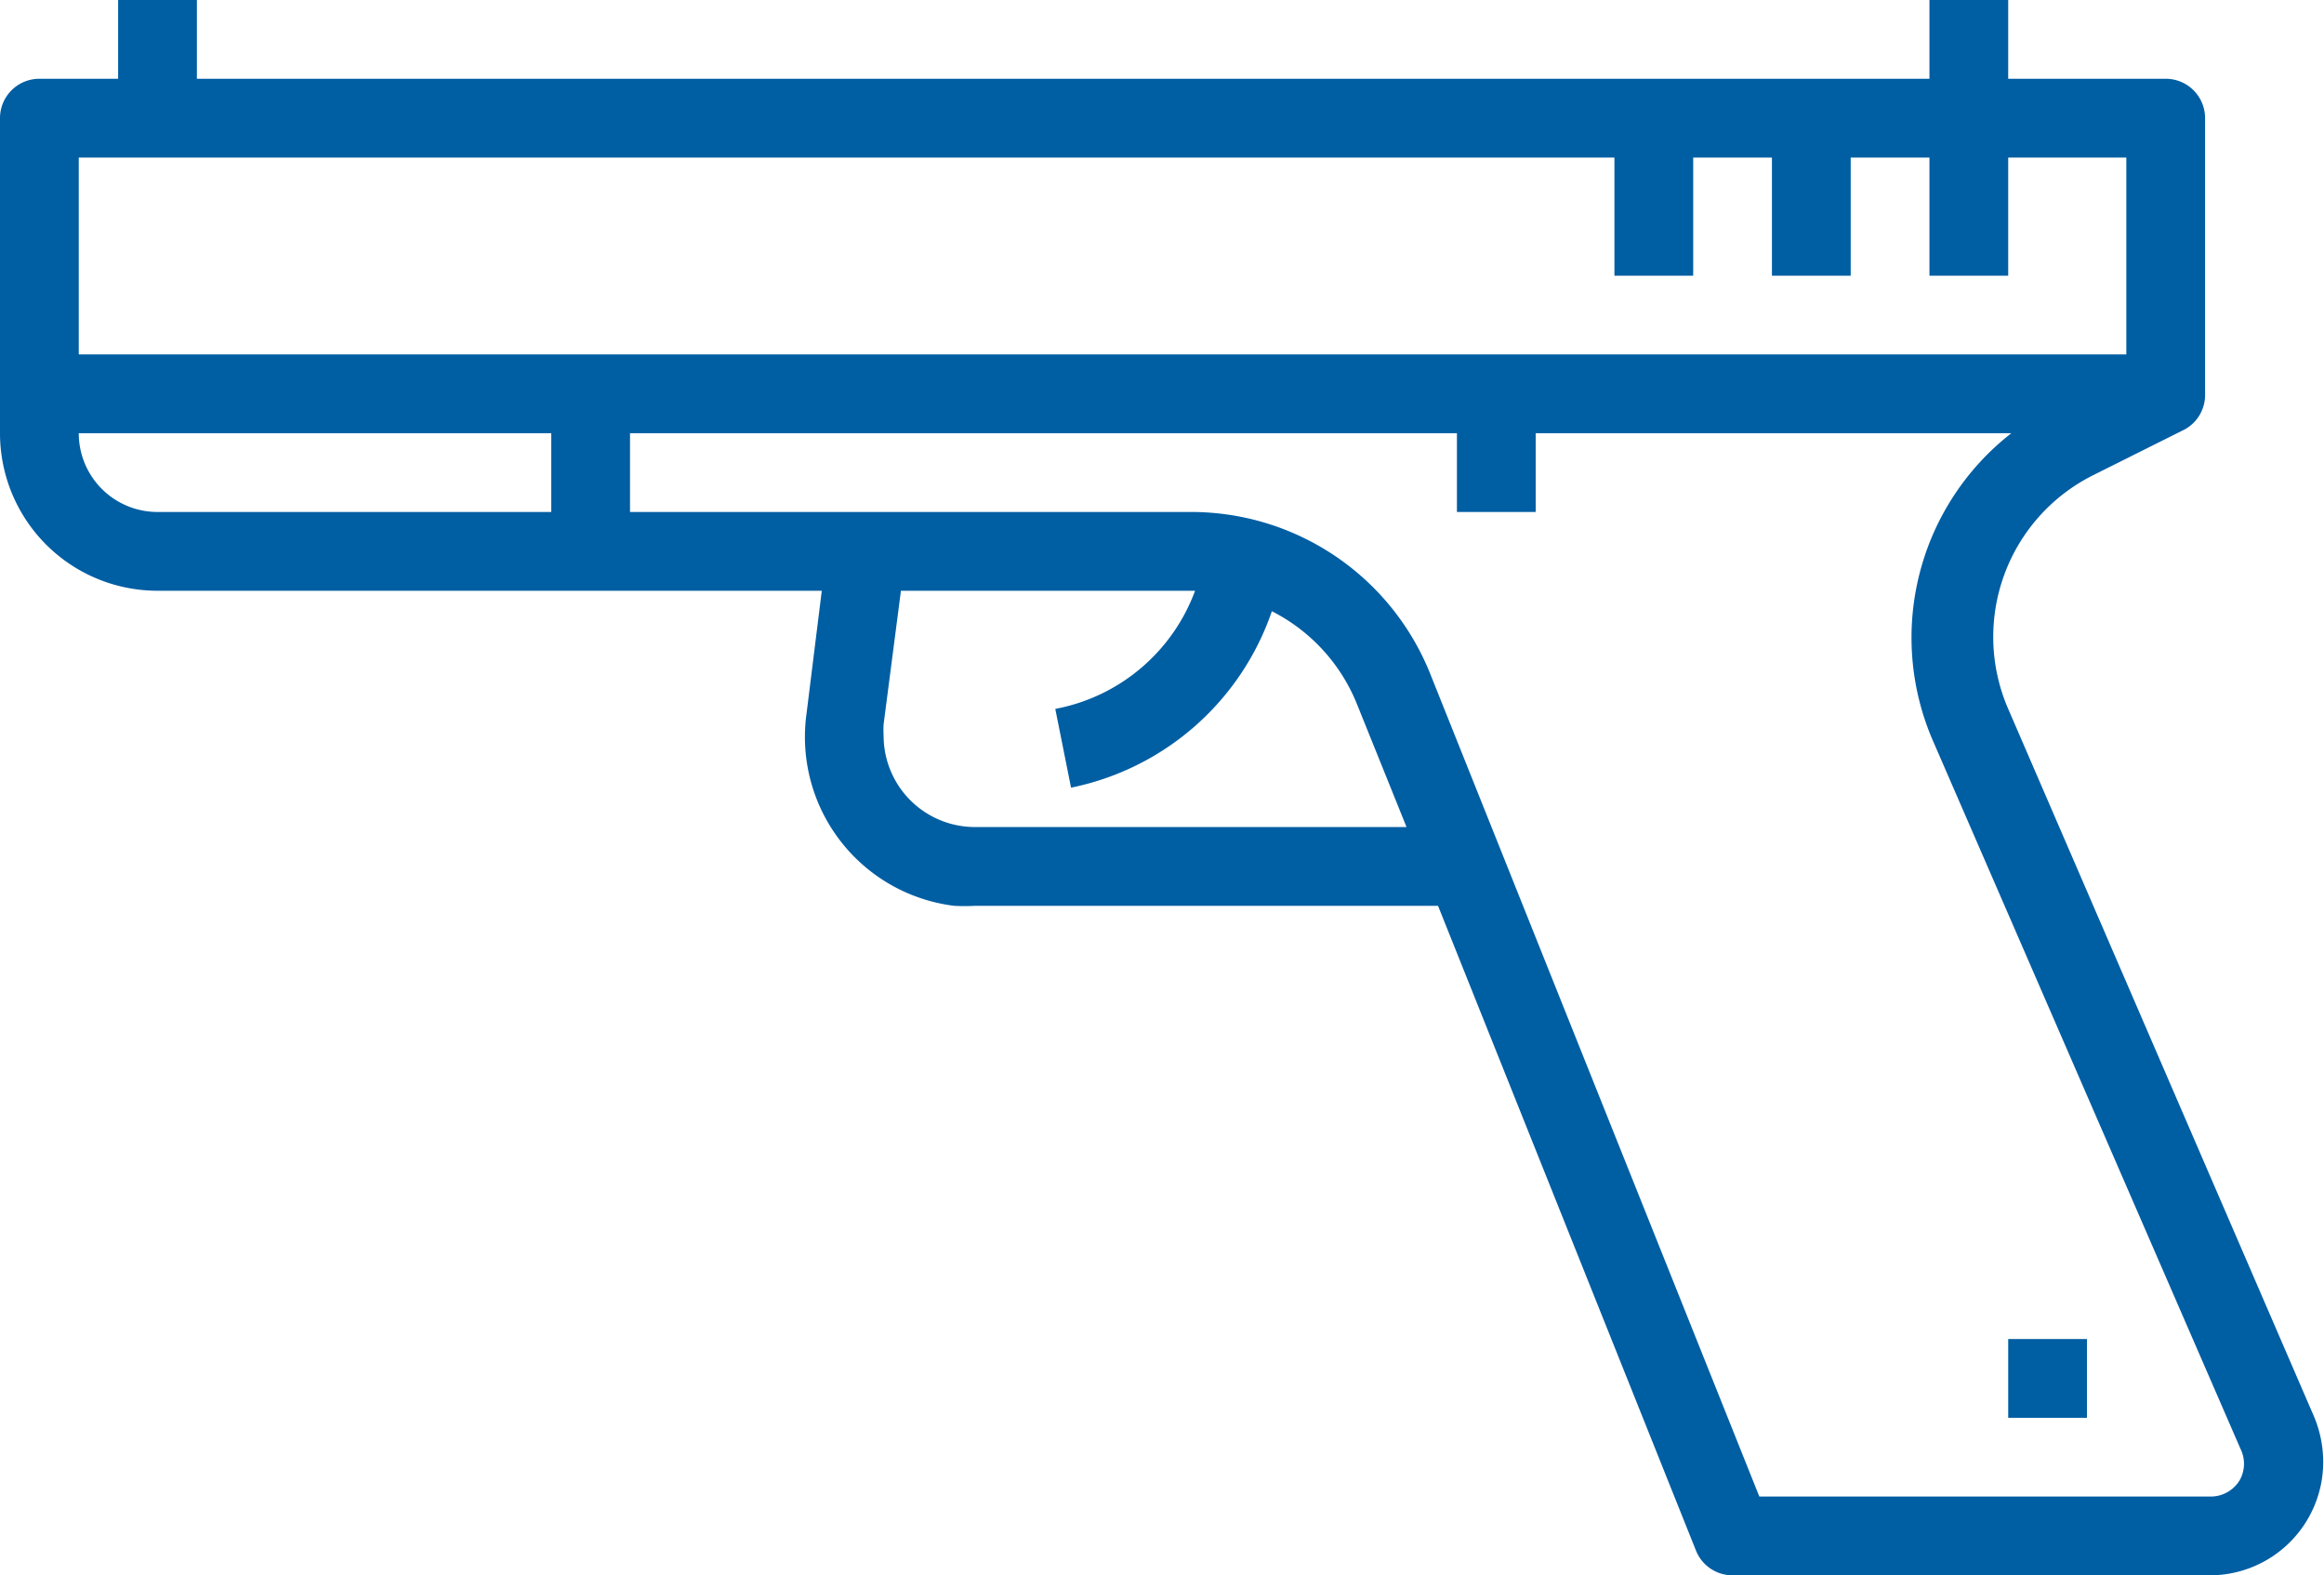 <svg xmlns="http://www.w3.org/2000/svg" viewBox="0 0 59.02 40"><defs><style>.cls-1{fill:#005ea3;}</style></defs><g id="Layer_2" data-name="Layer 2"><g id="Layer_1-2" data-name="Layer 1"><g id="_004-gun" data-name=" 004-gun"><path id="Path_28" data-name="Path 28" class="cls-1" d="M58.78,36,51,18a4.59,4.59,0,0,1,2.15-5.93l2.34-1.17A1,1,0,0,0,56,10V3a1,1,0,0,0-1-1H51V0H49V2H5V0H3V2H1A1,1,0,0,0,0,3v8a4,4,0,0,0,4,4H20.87l-.39,3.14A4.32,4.32,0,0,0,24.23,23a4.89,4.89,0,0,0,.54,0H36.52l6.55,16.37A1,1,0,0,0,44,40H56.14A2.88,2.88,0,0,0,59,37.13,3,3,0,0,0,58.78,36ZM41,4V7h2V4h2V7h2V4h2V7h2V4h3V9H2V4ZM2,11H14v2H4A2,2,0,0,1,2,11ZM24.77,21a2.32,2.32,0,0,1-2.33-2.32,2.64,2.64,0,0,1,0-.29L22.88,15h7.47a4.71,4.71,0,0,1-3.55,3l.4,2a6.83,6.83,0,0,0,5.1-4.48,4.55,4.55,0,0,1,2.17,2.38L35.72,21Zm32.1,16.6a.86.86,0,0,1-.73.4H44.68L36.33,17.13A6.54,6.54,0,0,0,30.23,13H16V11H37v2h2V11H51.08a6.58,6.58,0,0,0-2,7.79l7.82,18A.85.85,0,0,1,56.87,37.6Z"/><path id="Path_29" data-name="Path 29" class="cls-1" d="M51,34h2v2H51Z"/></g></g></g></svg>